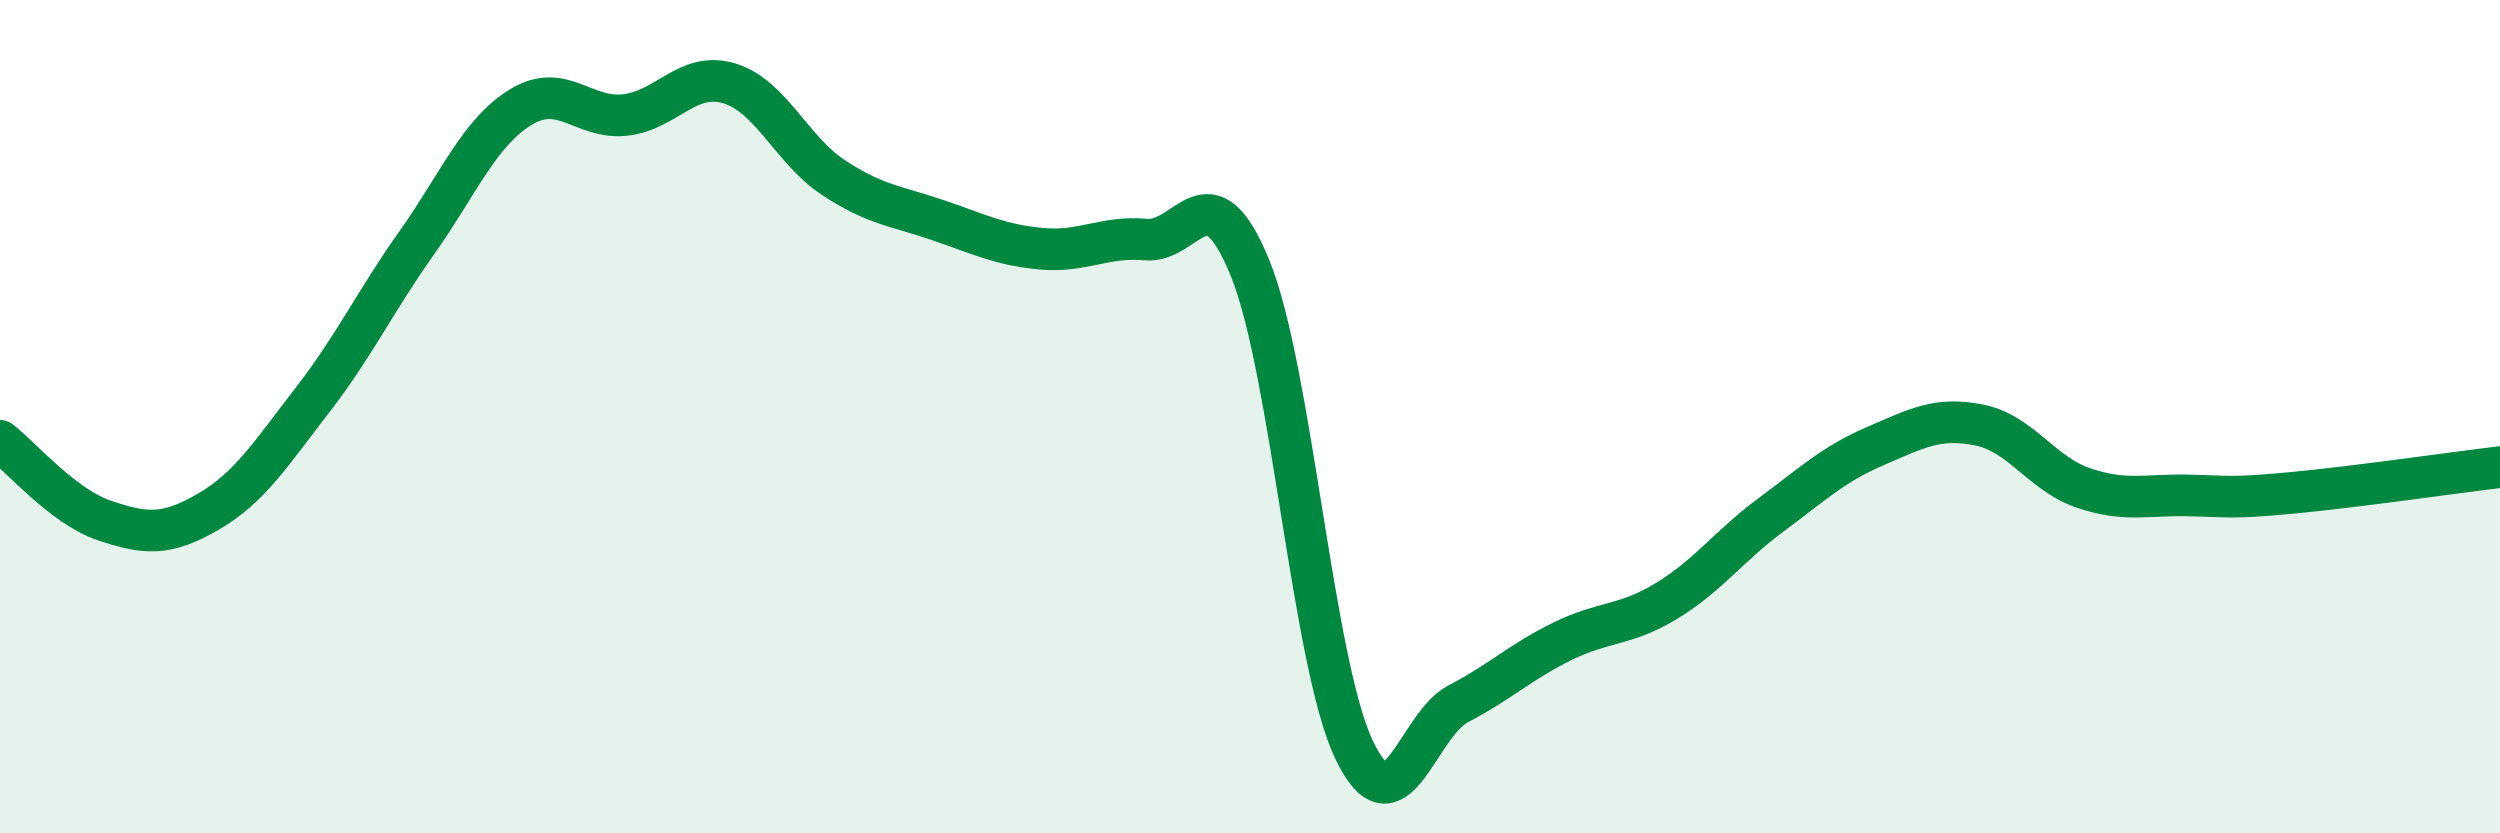 
    <svg width="60" height="20" viewBox="0 0 60 20" xmlns="http://www.w3.org/2000/svg">
      <path
        d="M 0,10.58 C 0.5,10.96 1.5,12.15 2.5,12.49 C 3.5,12.83 4,12.86 5,12.28 C 6,11.7 6.5,10.89 7.5,9.6 C 8.5,8.31 9,7.24 10,5.83 C 11,4.42 11.5,3.18 12.5,2.57 C 13.5,1.96 14,2.87 15,2.76 C 16,2.65 16.5,1.7 17.5,2 C 18.5,2.3 19,3.6 20,4.26 C 21,4.92 21.5,4.94 22.5,5.28 C 23.5,5.62 24,5.88 25,5.97 C 26,6.06 26.5,5.66 27.5,5.75 C 28.5,5.84 29,3.98 30,6.43 C 31,8.88 31.5,15.91 32.5,18 C 33.5,20.09 34,17.41 35,16.89 C 36,16.37 36.5,15.88 37.5,15.39 C 38.5,14.9 39,15.03 40,14.42 C 41,13.81 41.5,13.1 42.5,12.36 C 43.5,11.62 44,11.14 45,10.71 C 46,10.28 46.5,10 47.5,10.2 C 48.5,10.4 49,11.37 50,11.71 C 51,12.05 51.5,11.87 52.5,11.89 C 53.5,11.91 53.5,11.97 55,11.83 C 56.5,11.69 59,11.33 60,11.21L60 20L0 20Z"
        fill="#008740"
        opacity="0.1"
        stroke-linecap="round"
        stroke-linejoin="round"
      />
      <path
        d="M 0,10.58 C 0.5,10.96 1.5,12.15 2.5,12.49 C 3.5,12.83 4,12.86 5,12.28 C 6,11.7 6.5,10.89 7.5,9.6 C 8.5,8.31 9,7.24 10,5.83 C 11,4.42 11.5,3.18 12.5,2.57 C 13.5,1.96 14,2.87 15,2.76 C 16,2.65 16.5,1.7 17.5,2 C 18.5,2.3 19,3.6 20,4.26 C 21,4.92 21.5,4.94 22.5,5.28 C 23.5,5.62 24,5.88 25,5.97 C 26,6.06 26.5,5.66 27.5,5.75 C 28.5,5.84 29,3.98 30,6.43 C 31,8.88 31.5,15.91 32.5,18 C 33.5,20.09 34,17.41 35,16.89 C 36,16.37 36.5,15.88 37.5,15.39 C 38.5,14.9 39,15.03 40,14.42 C 41,13.81 41.5,13.1 42.5,12.36 C 43.5,11.62 44,11.14 45,10.71 C 46,10.28 46.5,10 47.5,10.2 C 48.5,10.4 49,11.37 50,11.71 C 51,12.05 51.5,11.87 52.5,11.89 C 53.5,11.91 53.5,11.97 55,11.83 C 56.5,11.69 59,11.33 60,11.21"
        stroke="#008740"
        stroke-width="1"
        fill="none"
        stroke-linecap="round"
        stroke-linejoin="round"
      />
    </svg>
  